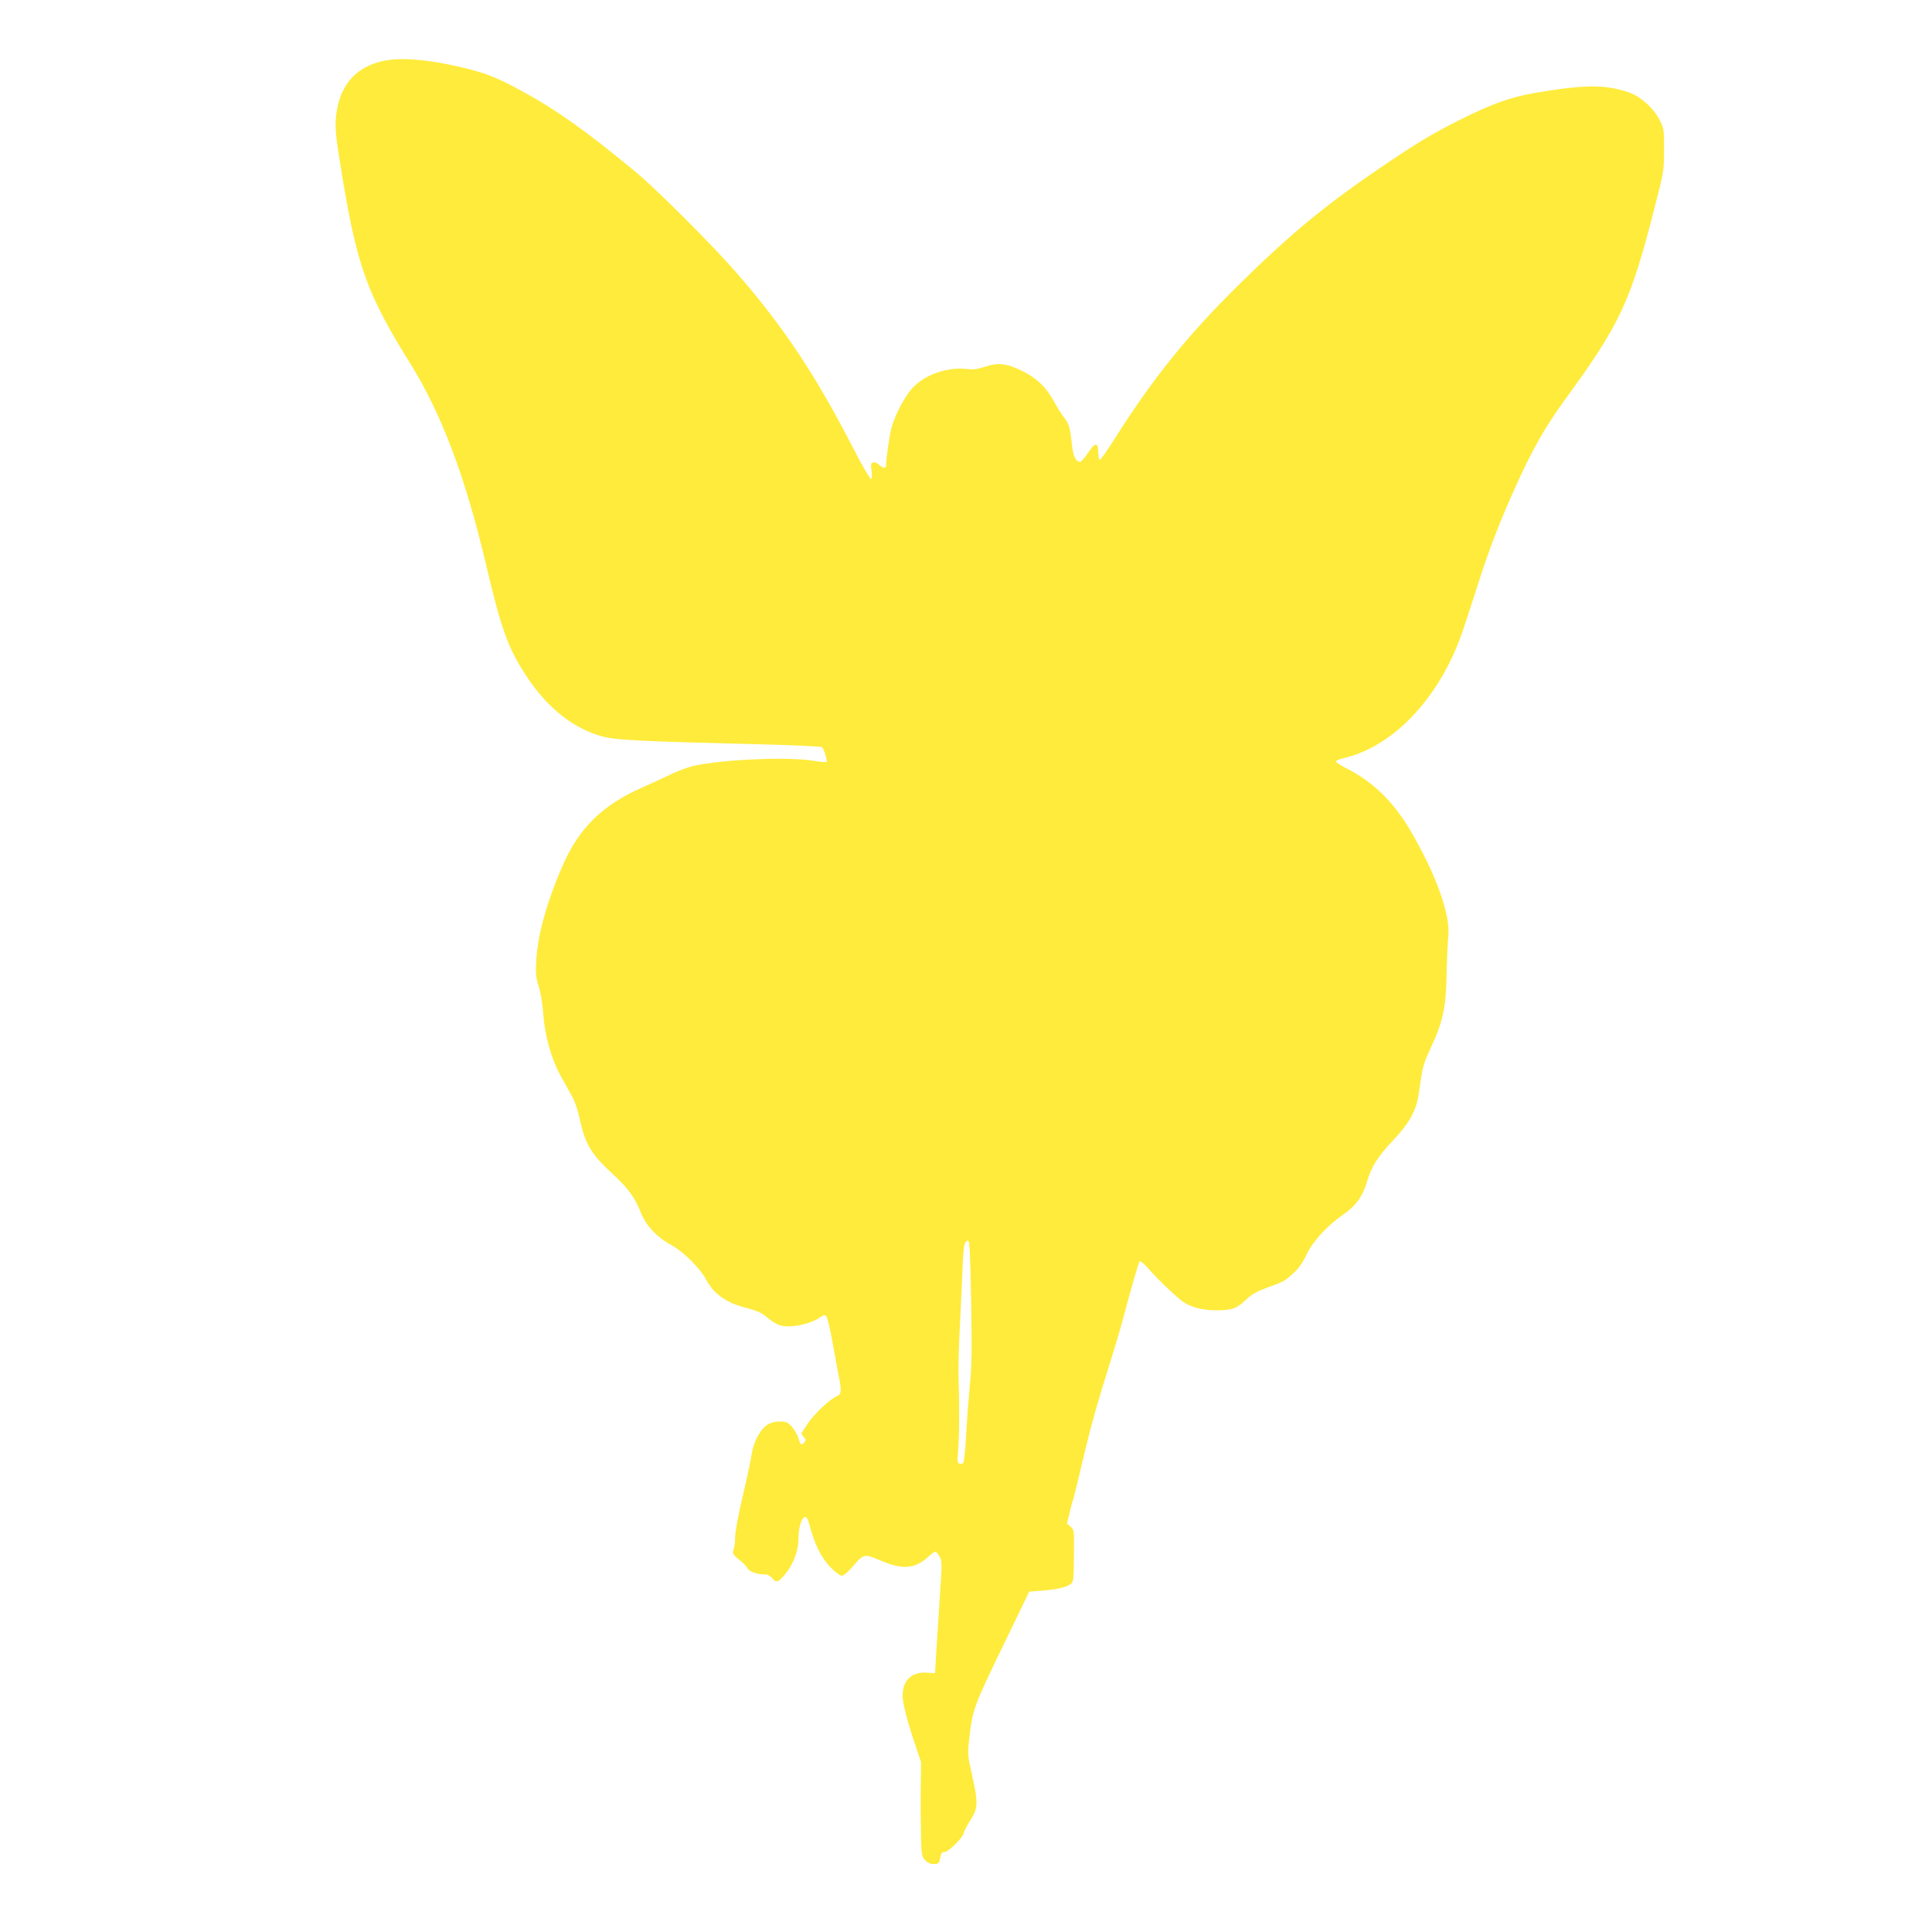 <?xml version="1.0" standalone="no"?>
<!DOCTYPE svg PUBLIC "-//W3C//DTD SVG 20010904//EN"
 "http://www.w3.org/TR/2001/REC-SVG-20010904/DTD/svg10.dtd">
<svg version="1.0" xmlns="http://www.w3.org/2000/svg"
 width="1280pt" height="1280pt" viewBox="0 0 1280 1280"
 preserveAspectRatio="xMidYMid meet">
<g transform="translate(0,1280) scale(0.1,-0.1)"
fill="#ffeb3b" stroke="none">
<path d="M2533 12395 c-172 -39 -276 -154 -303 -338 -14 -95 -9 -145 41 -447
98 -583 166 -767 448 -1220 207 -332 365 -753 501 -1330 102 -435 147 -558
274 -749 138 -207 313 -343 504 -392 87 -22 255 -31 997 -49 242 -6 444 -15
451 -20 13 -12 37 -90 30 -98 -4 -3 -43 0 -89 8 -169 28 -607 8 -795 -35 -37
-9 -103 -33 -147 -55 -44 -21 -130 -61 -191 -88 -262 -115 -418 -268 -526
-516 -104 -237 -165 -458 -175 -626 -5 -91 -3 -115 16 -175 14 -43 26 -117 31
-191 10 -137 54 -292 113 -399 18 -33 50 -90 70 -126 24 -42 44 -98 56 -155
37 -173 77 -240 217 -369 107 -99 149 -156 190 -260 34 -85 107 -163 202 -214
80 -44 190 -153 231 -230 48 -90 129 -150 250 -182 97 -26 112 -33 159 -72 23
-20 58 -41 78 -47 64 -22 201 6 267 52 24 17 31 18 42 7 7 -8 27 -93 44 -189
17 -96 35 -197 41 -223 16 -79 13 -106 -13 -116 -44 -17 -144 -109 -191 -176
-25 -36 -46 -69 -46 -72 0 -4 7 -15 16 -25 14 -14 14 -20 4 -33 -20 -24 -28
-18 -40 26 -6 22 -26 56 -43 76 -28 30 -39 35 -79 35 -28 1 -58 -6 -79 -18
-50 -29 -95 -112 -109 -197 -6 -40 -26 -137 -45 -217 -45 -191 -65 -296 -65
-347 0 -23 -4 -52 -9 -66 -11 -29 -7 -37 43 -76 22 -18 44 -41 50 -54 11 -21
71 -40 121 -38 11 0 30 -11 42 -26 26 -32 40 -27 86 29 55 68 87 155 87 237 0
73 22 141 46 141 7 0 18 -19 24 -42 36 -140 81 -230 146 -296 29 -28 61 -52
71 -52 11 0 41 25 67 55 80 93 79 93 190 46 144 -62 226 -56 314 23 22 20 44
36 49 36 5 0 17 -14 27 -31 18 -31 18 -40 2 -278 -9 -135 -19 -302 -24 -371
l-7 -125 -57 3 c-99 6 -158 -51 -158 -153 0 -50 31 -169 87 -335 l35 -104 -2
-186 c-1 -102 0 -242 2 -312 3 -118 5 -128 27 -152 17 -18 35 -26 58 -26 27 0
34 4 39 28 10 47 13 52 31 52 26 0 119 91 127 123 3 15 24 55 46 89 50 79 51
112 10 298 -29 129 -30 140 -19 235 22 201 26 213 253 680 l145 300 88 7 c98
8 158 22 187 44 18 13 20 29 21 186 2 171 1 173 -22 193 l-24 20 16 67 c8 37
19 78 24 90 5 13 32 124 61 248 52 223 95 379 190 680 27 85 58 191 70 235 66
247 113 411 120 418 4 5 27 -13 51 -40 90 -100 208 -212 250 -236 56 -33 126
-49 214 -48 96 0 129 12 189 69 40 38 71 55 139 80 113 41 121 45 180 101 34
31 60 69 82 117 40 87 137 193 244 267 84 58 128 119 157 216 29 100 71 167
170 272 110 116 156 199 173 307 5 37 14 98 20 135 6 46 26 103 60 175 80 168
102 270 105 487 2 99 7 210 11 246 17 146 -80 416 -254 712 -109 184 -243 315
-408 400 -46 23 -83 47 -83 52 0 6 25 16 55 23 317 74 614 380 768 792 19 52
68 199 108 325 80 255 152 442 271 705 104 228 189 378 317 553 365 500 434
648 593 1271 61 238 62 243 63 381 0 133 -1 143 -28 197 -40 81 -128 160 -209
187 -153 52 -289 51 -616 -4 -163 -28 -286 -72 -502 -180 -181 -91 -279 -150
-504 -302 -386 -262 -611 -447 -965 -796 -337 -333 -562 -613 -813 -1009 -51
-81 -97 -146 -102 -145 -5 2 -10 25 -10 53 -1 67 -21 64 -69 -8 -21 -32 -44
-58 -51 -58 -30 0 -47 39 -56 128 -11 102 -18 126 -52 168 -13 16 -41 61 -62
99 -52 97 -115 158 -211 206 -105 52 -161 59 -249 29 -50 -16 -78 -20 -118
-15 -130 15 -278 -35 -361 -124 -53 -56 -117 -179 -141 -266 -13 -50 -36 -209
-36 -252 0 -19 -21 -15 -46 8 -14 13 -29 19 -40 15 -14 -5 -15 -15 -10 -55 4
-28 2 -52 -3 -55 -5 -3 -59 90 -119 206 -250 486 -459 800 -770 1158 -161 185
-533 557 -672 672 -328 271 -521 409 -755 536 -176 96 -250 124 -450 168 -198
43 -366 54 -472 29z m3901 -8218 c6 -330 4 -431 -9 -558 -8 -85 -19 -232 -24
-328 -5 -95 -14 -178 -20 -184 -5 -5 -17 -7 -25 -4 -13 5 -14 19 -8 89 8 94 9
285 3 463 -3 66 1 224 8 350 6 127 15 300 18 385 5 155 12 190 37 190 10 0 14
-81 20 -403z"/>
</g>
</svg>
